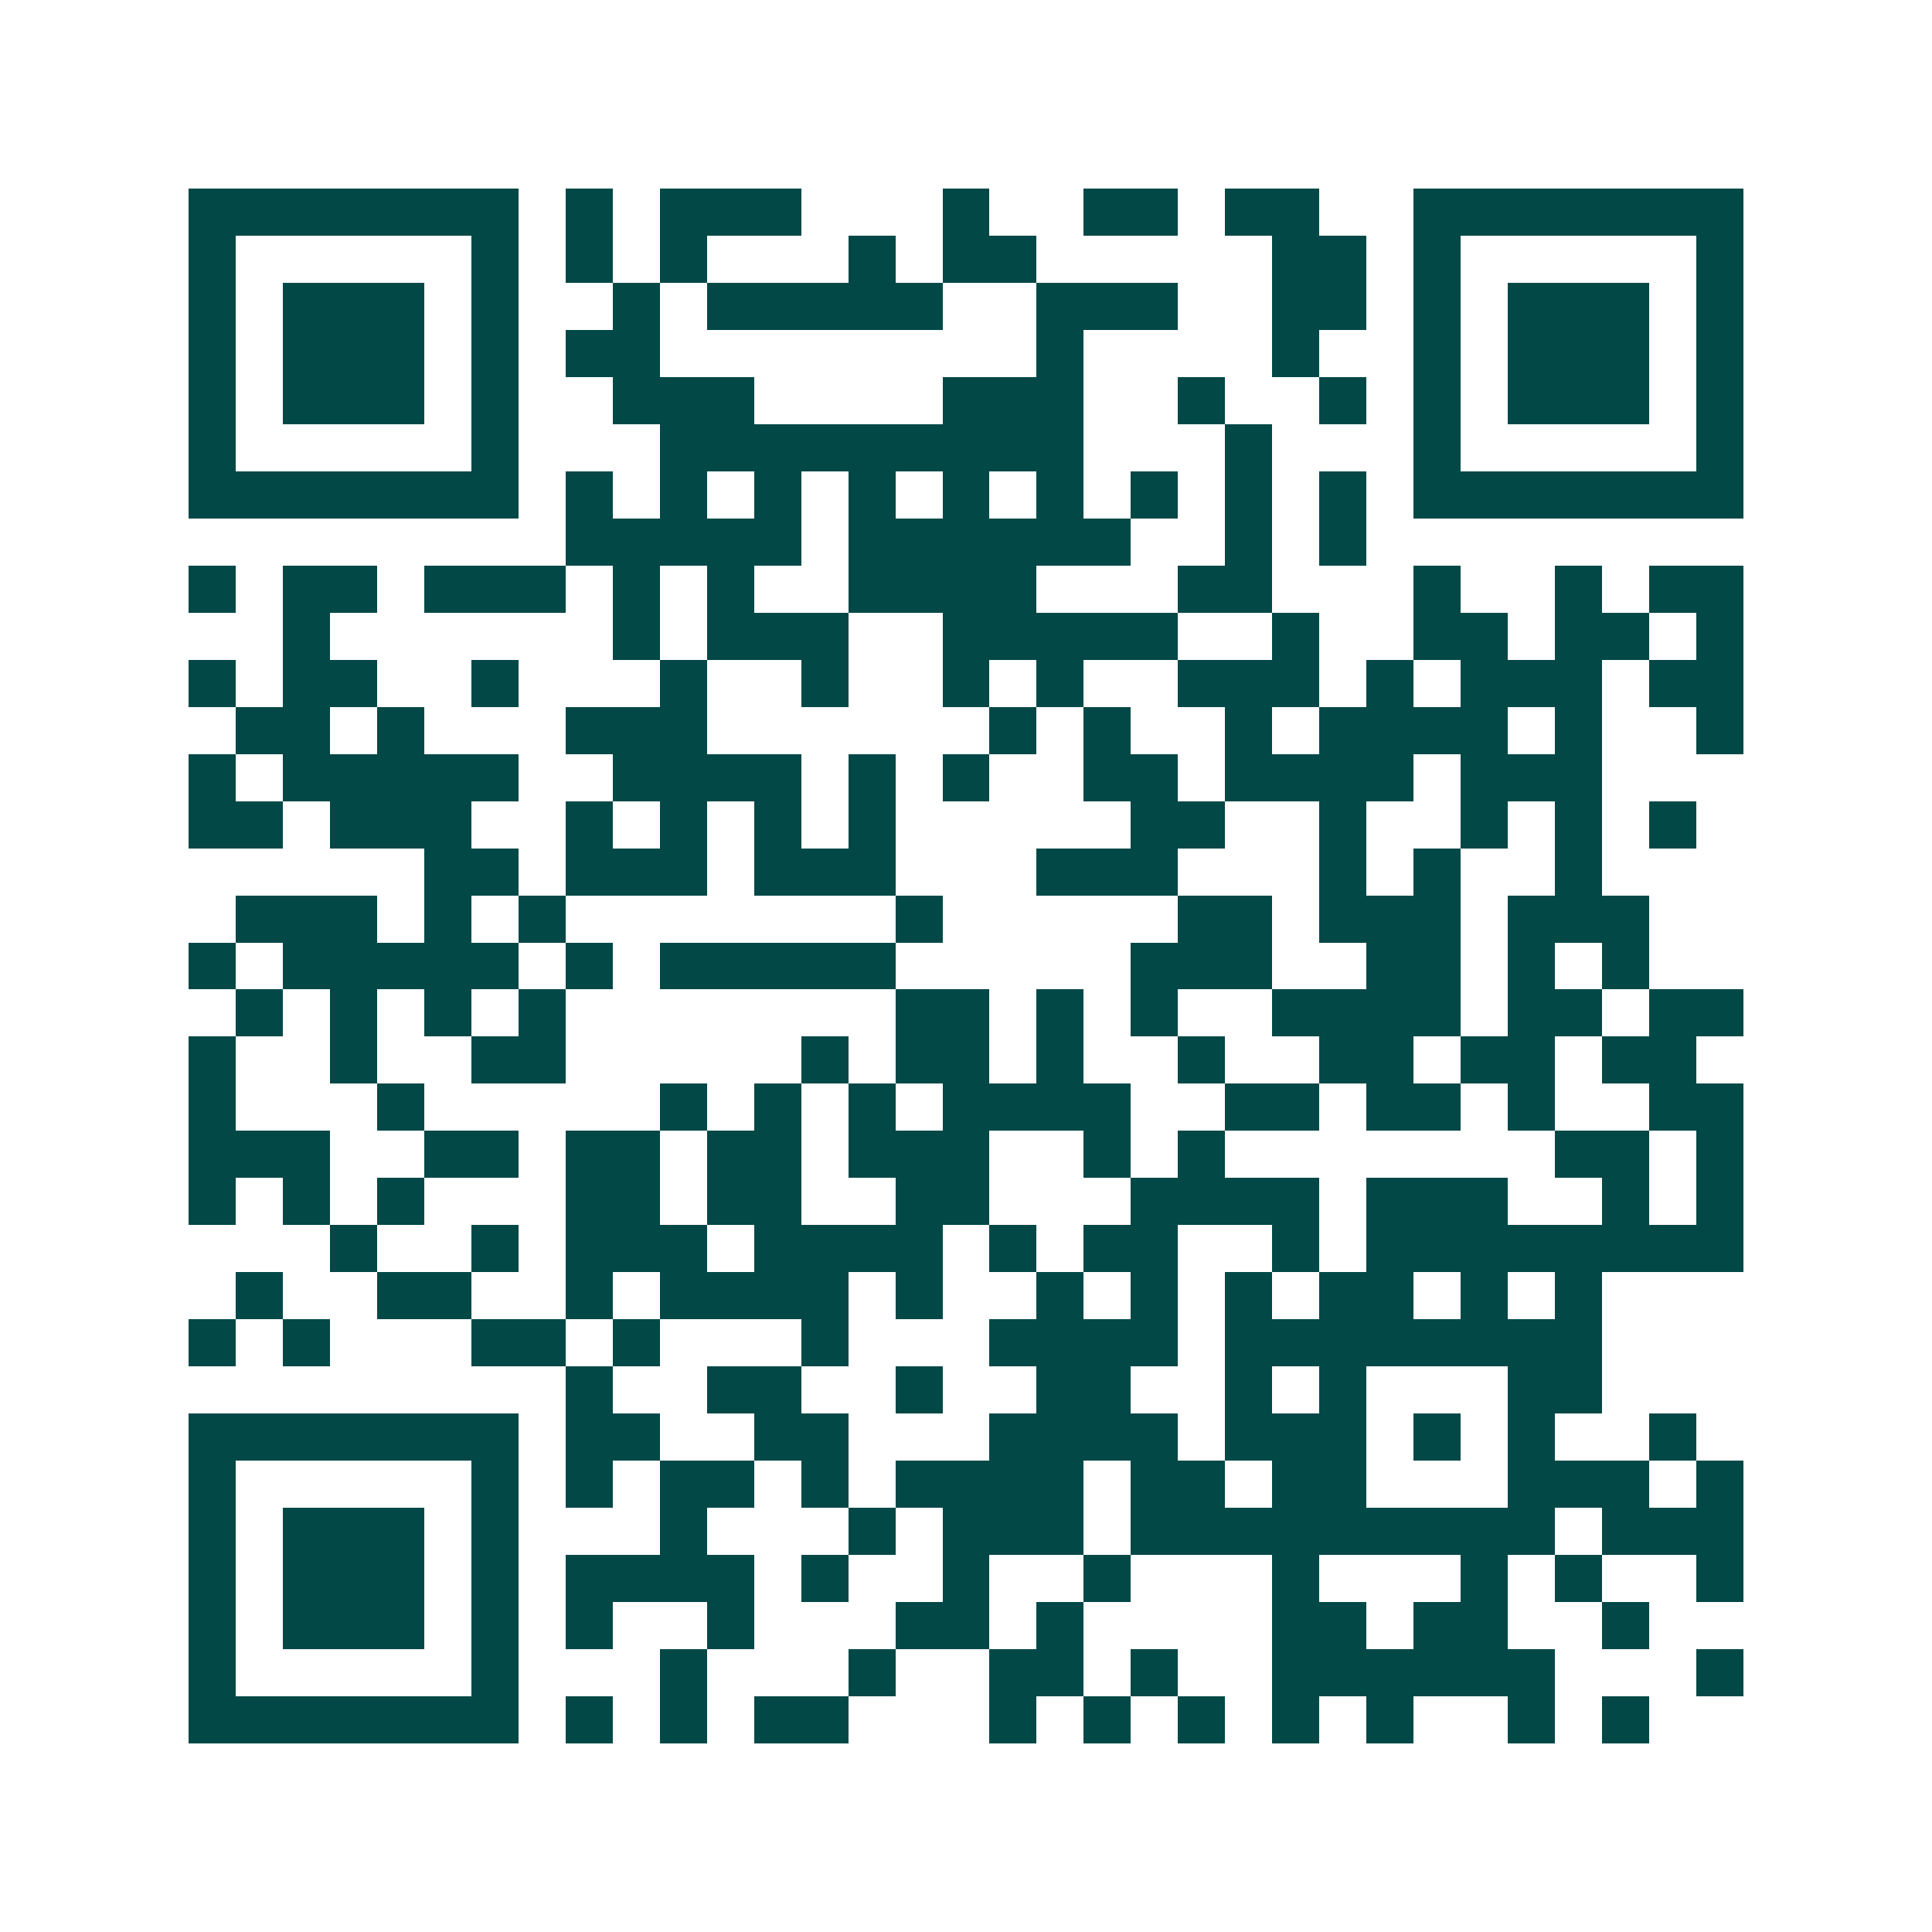 <svg xmlns="http://www.w3.org/2000/svg" width="200" height="200" viewBox="0 0 41 41" shape-rendering="crispEdges"><path fill="#ffffff" d="M0 0h41v41H0z"/><path stroke="#014847" d="M4 4.5h7m1 0h1m1 0h3m3 0h1m2 0h2m1 0h2m2 0h7M4 5.5h1m5 0h1m1 0h1m1 0h1m3 0h1m1 0h2m5 0h2m1 0h1m5 0h1M4 6.5h1m1 0h3m1 0h1m2 0h1m1 0h5m2 0h3m2 0h2m1 0h1m1 0h3m1 0h1M4 7.5h1m1 0h3m1 0h1m1 0h2m8 0h1m4 0h1m2 0h1m1 0h3m1 0h1M4 8.5h1m1 0h3m1 0h1m2 0h3m4 0h3m2 0h1m2 0h1m1 0h1m1 0h3m1 0h1M4 9.5h1m5 0h1m3 0h9m3 0h1m3 0h1m5 0h1M4 10.5h7m1 0h1m1 0h1m1 0h1m1 0h1m1 0h1m1 0h1m1 0h1m1 0h1m1 0h1m1 0h7M12 11.5h5m1 0h6m2 0h1m1 0h1M4 12.5h1m1 0h2m1 0h3m1 0h1m1 0h1m2 0h4m3 0h2m3 0h1m2 0h1m1 0h2M6 13.5h1m6 0h1m1 0h3m2 0h5m2 0h1m2 0h2m1 0h2m1 0h1M4 14.5h1m1 0h2m2 0h1m3 0h1m2 0h1m2 0h1m1 0h1m2 0h3m1 0h1m1 0h3m1 0h2M5 15.5h2m1 0h1m3 0h3m6 0h1m1 0h1m2 0h1m1 0h4m1 0h1m2 0h1M4 16.5h1m1 0h5m2 0h4m1 0h1m1 0h1m2 0h2m1 0h4m1 0h3M4 17.5h2m1 0h3m2 0h1m1 0h1m1 0h1m1 0h1m5 0h2m2 0h1m2 0h1m1 0h1m1 0h1M9 18.5h2m1 0h3m1 0h3m3 0h3m3 0h1m1 0h1m2 0h1M5 19.5h3m1 0h1m1 0h1m7 0h1m5 0h2m1 0h3m1 0h3M4 20.5h1m1 0h5m1 0h1m1 0h5m5 0h3m2 0h2m1 0h1m1 0h1M5 21.5h1m1 0h1m1 0h1m1 0h1m7 0h2m1 0h1m1 0h1m2 0h4m1 0h2m1 0h2M4 22.5h1m2 0h1m2 0h2m5 0h1m1 0h2m1 0h1m2 0h1m2 0h2m1 0h2m1 0h2M4 23.5h1m3 0h1m5 0h1m1 0h1m1 0h1m1 0h4m2 0h2m1 0h2m1 0h1m2 0h2M4 24.5h3m2 0h2m1 0h2m1 0h2m1 0h3m2 0h1m1 0h1m7 0h2m1 0h1M4 25.5h1m1 0h1m1 0h1m3 0h2m1 0h2m2 0h2m3 0h4m1 0h3m2 0h1m1 0h1M7 26.5h1m2 0h1m1 0h3m1 0h4m1 0h1m1 0h2m2 0h1m1 0h8M5 27.5h1m2 0h2m2 0h1m1 0h4m1 0h1m2 0h1m1 0h1m1 0h1m1 0h2m1 0h1m1 0h1M4 28.5h1m1 0h1m3 0h2m1 0h1m3 0h1m3 0h4m1 0h8M12 29.5h1m2 0h2m2 0h1m2 0h2m2 0h1m1 0h1m3 0h2M4 30.5h7m1 0h2m2 0h2m3 0h4m1 0h3m1 0h1m1 0h1m2 0h1M4 31.5h1m5 0h1m1 0h1m1 0h2m1 0h1m1 0h4m1 0h2m1 0h2m3 0h3m1 0h1M4 32.5h1m1 0h3m1 0h1m3 0h1m3 0h1m1 0h3m1 0h9m1 0h3M4 33.5h1m1 0h3m1 0h1m1 0h4m1 0h1m2 0h1m2 0h1m3 0h1m3 0h1m1 0h1m2 0h1M4 34.5h1m1 0h3m1 0h1m1 0h1m2 0h1m3 0h2m1 0h1m4 0h2m1 0h2m2 0h1M4 35.5h1m5 0h1m3 0h1m3 0h1m2 0h2m1 0h1m2 0h6m3 0h1M4 36.5h7m1 0h1m1 0h1m1 0h2m3 0h1m1 0h1m1 0h1m1 0h1m1 0h1m2 0h1m1 0h1"/></svg>
